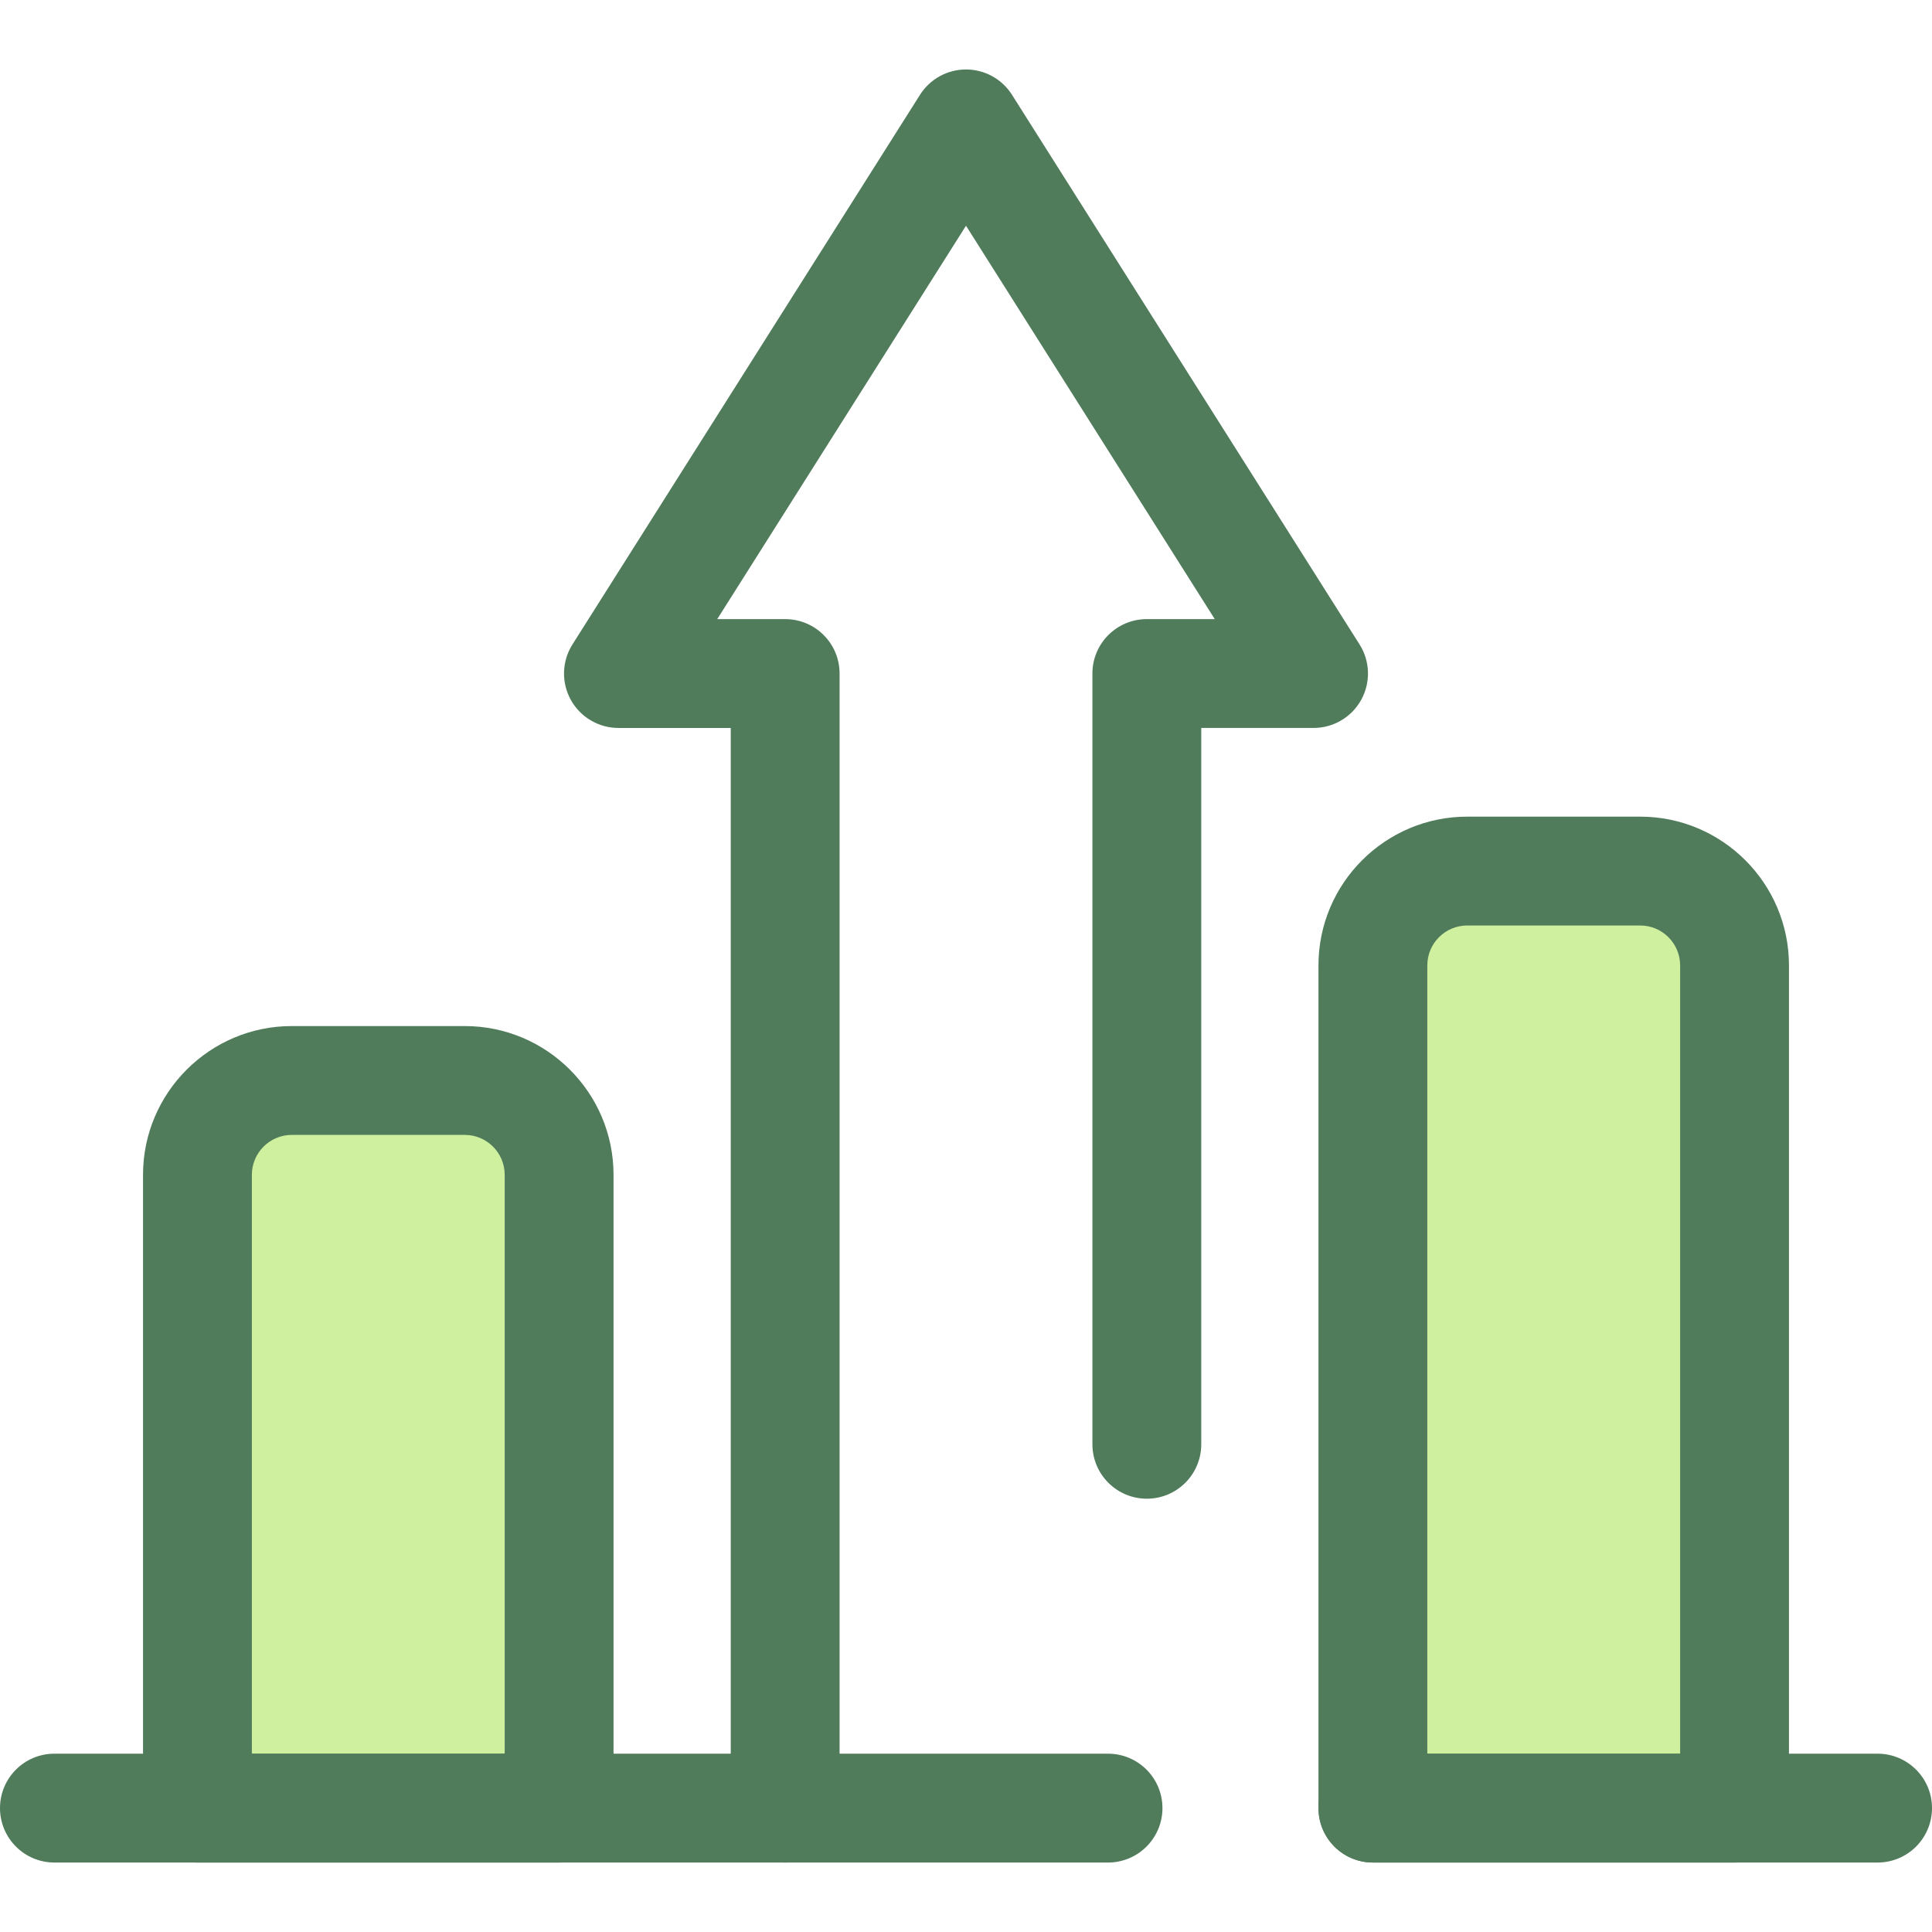 <?xml version="1.0" encoding="iso-8859-1"?>
<!-- Generator: Adobe Illustrator 19.0.0, SVG Export Plug-In . SVG Version: 6.00 Build 0)  -->
<svg version="1.1" id="Layer_1" xmlns="http://www.w3.org/2000/svg" xmlns:xlink="http://www.w3.org/1999/xlink" x="0px" y="0px"
	 viewBox="0 0 512 512" style="enable-background:new 0 0 512 512;" xml:space="preserve">
<path style="fill:#CFF09E;" d="M148.171,479.167H52.326V311.335c0-13.805,11.19-24.996,24.996-24.996h45.854
	c13.805,0,24.996,11.19,24.996,24.996V479.167z"/>
<path style="fill:#507C5C;" d="M148.171,493.59H52.326c-7.966,0-14.423-6.457-14.423-14.423V311.335
	c0-21.735,17.682-39.418,39.418-39.418h45.854c21.735,0,39.418,17.682,39.418,39.418v167.832
	C162.594,487.133,156.137,493.59,148.171,493.59z M66.749,464.745h67v-153.41c0-5.83-4.744-10.573-10.573-10.573H77.322
	c-5.83,0-10.573,4.744-10.573,10.573V464.745z"/>
<path style="fill:#CFF09E;" d="M459.674,479.167h-95.845V255.838c0-13.805,11.19-24.996,24.996-24.996h45.854
	c13.805,0,24.996,11.19,24.996,24.996V479.167z"/>
<g>
	<path style="fill:#507C5C;" d="M459.674,493.59H363.83c-7.964,0-14.423-6.457-14.423-14.423V255.838
		c0-21.735,17.682-39.418,39.417-39.418h45.854c21.735,0,39.418,17.682,39.418,39.418v223.329
		C474.096,487.133,467.638,493.59,459.674,493.59z M378.253,464.745h66.998V255.838c0-5.83-4.744-10.573-10.573-10.573h-45.854
		c-5.83,0-10.572,4.744-10.572,10.573L378.253,464.745L378.253,464.745z"/>
	<path style="fill:#507C5C;" d="M208.078,493.59c-7.966,0-14.423-6.457-14.423-14.423V192.916h-29.762
		c-5.257,0-10.096-2.86-12.633-7.464c-2.535-4.604-2.367-10.224,0.443-14.666L243.81,25.124c2.644-4.18,7.244-6.714,12.19-6.714
		s9.546,2.534,12.19,6.714l92.107,145.66c2.81,4.444,2.978,10.063,0.443,14.666c-2.535,4.604-7.376,7.464-12.633,7.464h-29.762
		v189.837c0,7.966-6.458,14.423-14.423,14.423s-14.423-6.457-14.423-14.423V178.493c0-7.966,6.458-14.423,14.423-14.423h17.999
		L256,59.819l-65.923,104.252h18.001c7.966,0,14.423,6.457,14.423,14.423v300.674C222.501,487.133,216.044,493.59,208.078,493.59z"
		/>
	<path style="fill:#507C5C;" d="M293.637,493.59H14.423C6.457,493.59,0,487.133,0,479.167c0-7.966,6.457-14.423,14.423-14.423
		h279.214c7.964,0,14.423,6.457,14.423,14.423C308.06,487.133,301.601,493.59,293.637,493.59z"/>
	<path style="fill:#507C5C;" d="M497.577,493.59H363.83c-7.964,0-14.423-6.457-14.423-14.423c0-7.966,6.458-14.423,14.423-14.423
		h133.747c7.964,0,14.423,6.457,14.423,14.423C512,487.133,505.542,493.59,497.577,493.59z"/>
</g>
<g>
</g>
<g>
</g>
<g>
</g>
<g>
</g>
<g>
</g>
<g>
</g>
<g>
</g>
<g>
</g>
<g>
</g>
<g>
</g>
<g>
</g>
<g>
</g>
<g>
</g>
<g>
</g>
<g>
</g>
</svg>
